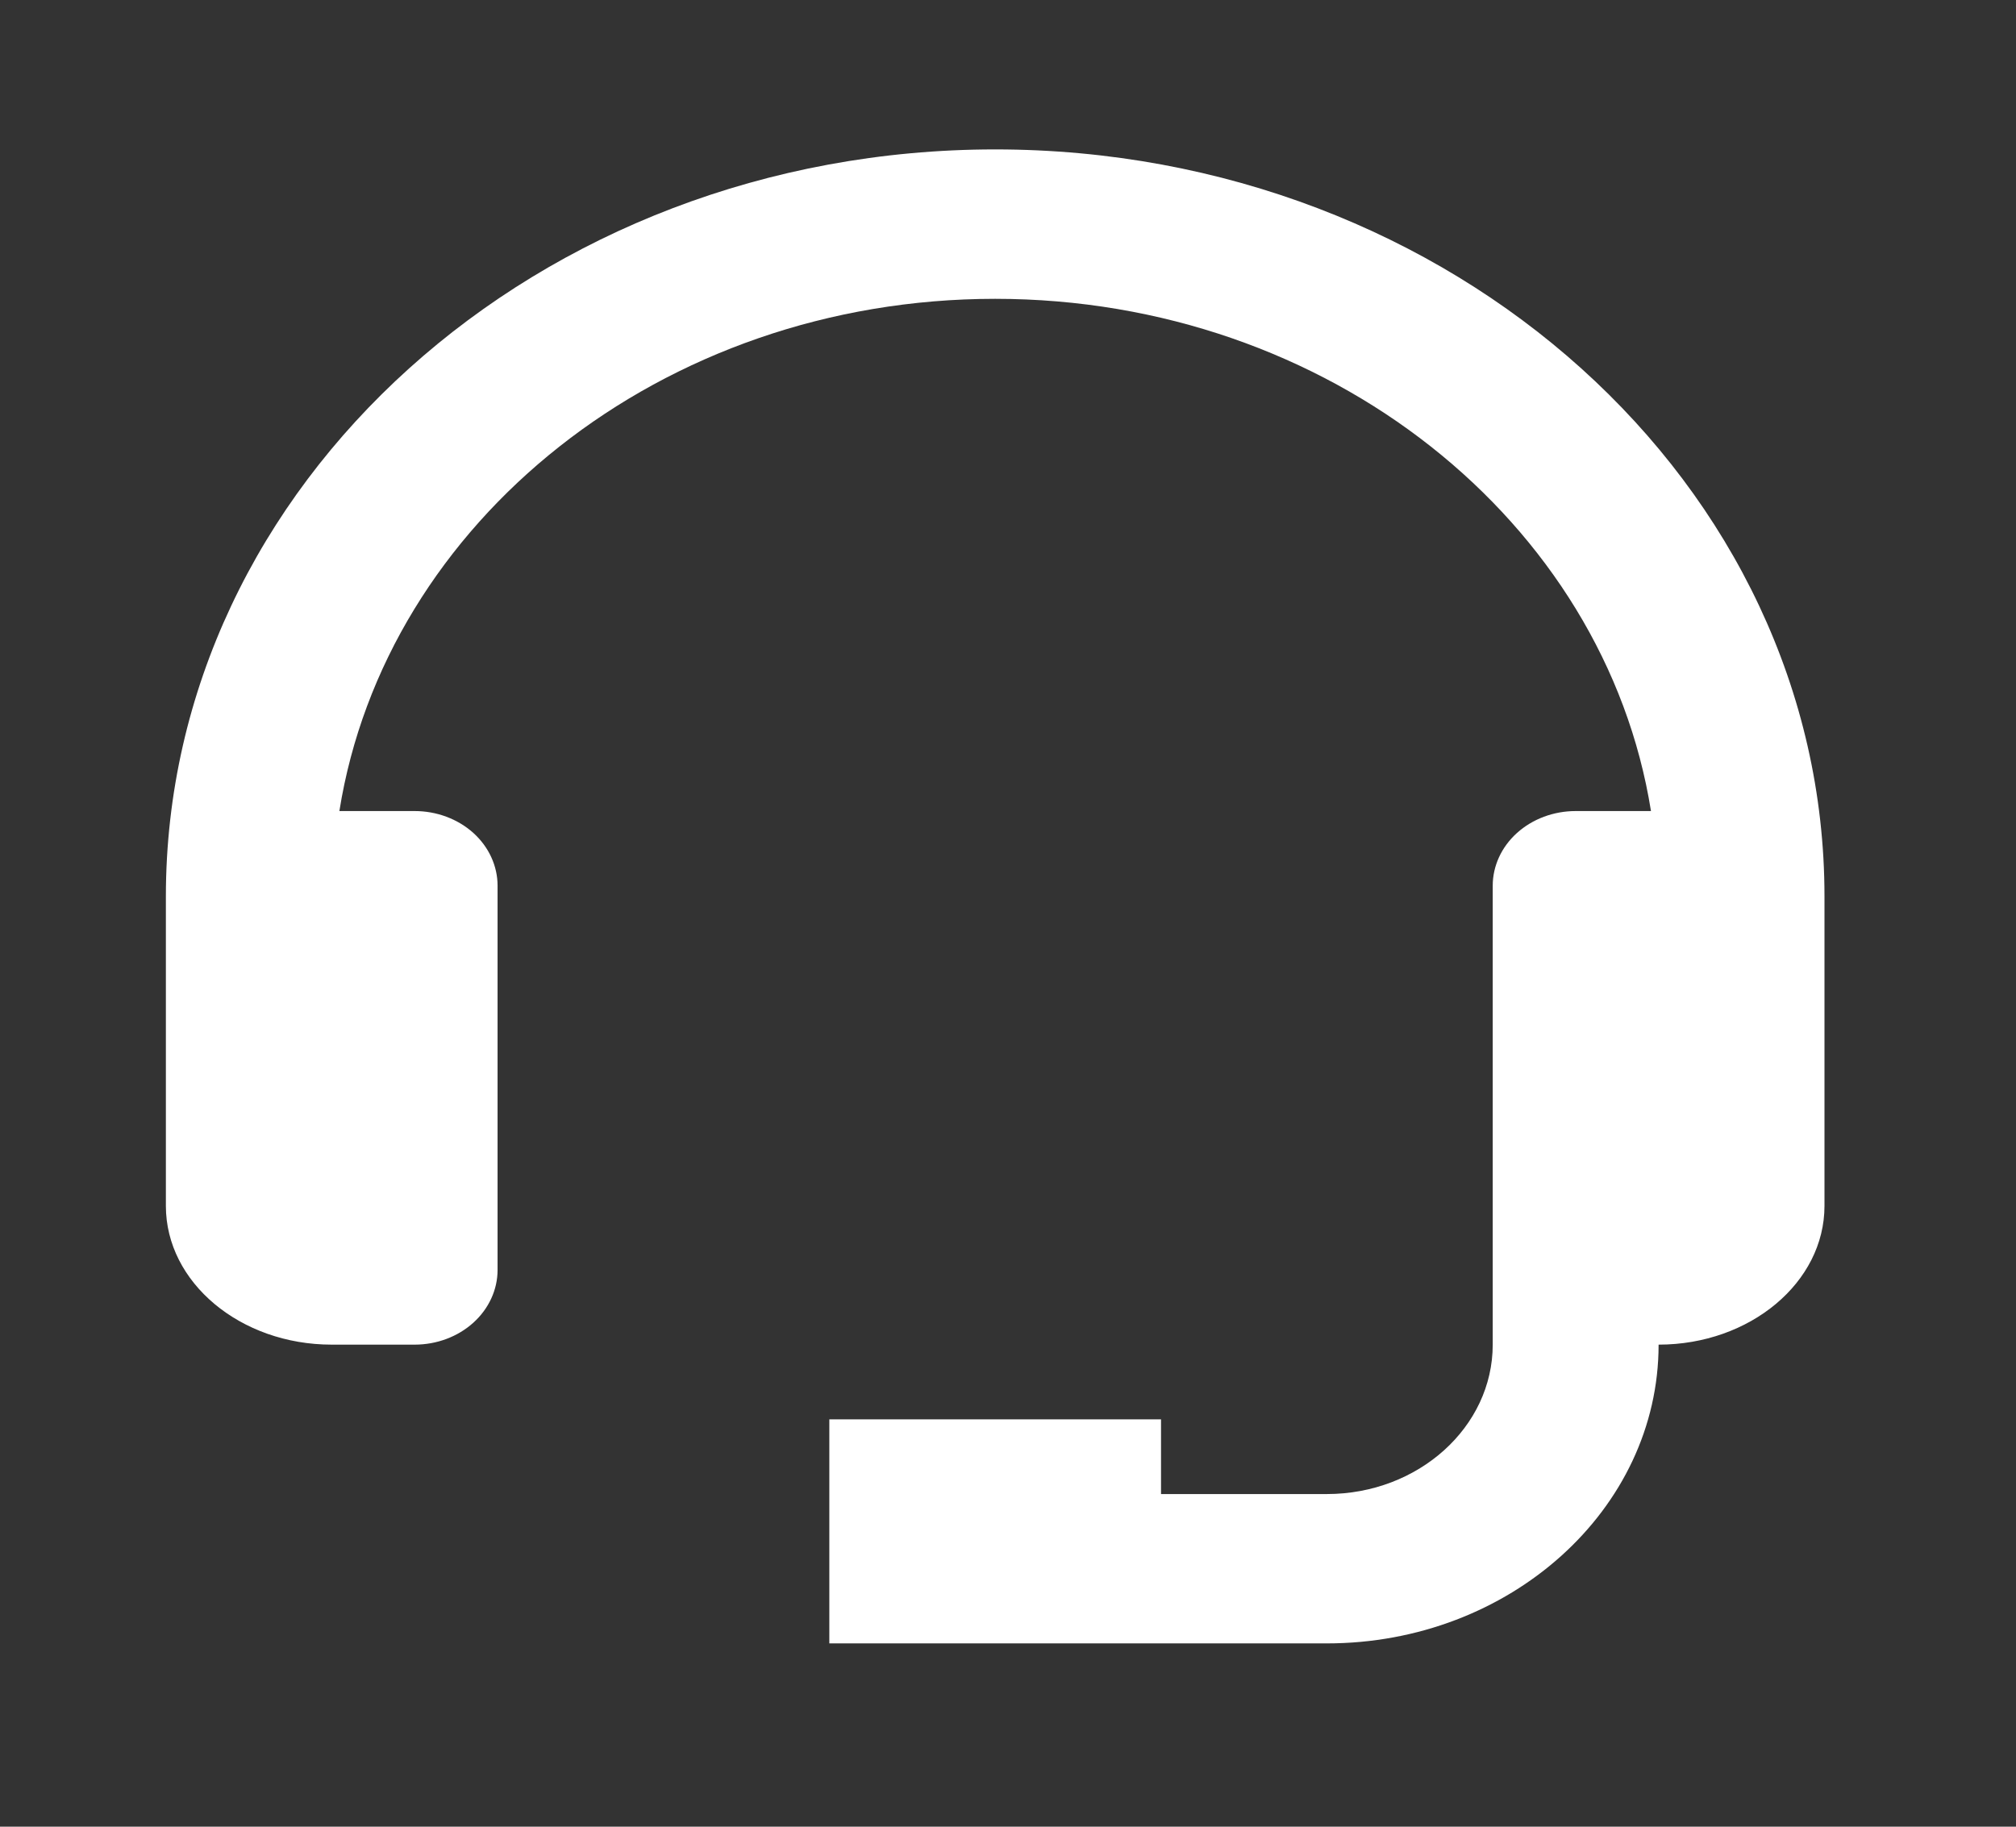 <svg width="32" height="29" viewBox="0 0 32 29" fill="none" xmlns="http://www.w3.org/2000/svg">
<rect x="0" y="0" width="32" height="29" fill="#333333" stroke="none"/>
<path d="M15.796 2.372C8.538 2.372 2.633 7.692 2.633 14.231V19.145C2.633 20.359 3.814 21.347 5.265 21.347H6.582C6.931 21.347 7.266 21.222 7.513 20.999C7.759 20.777 7.898 20.475 7.898 20.161V14.062C7.898 13.747 7.759 13.445 7.513 13.223C7.266 13.001 6.931 12.876 6.582 12.876H5.387C6.118 8.286 10.502 4.744 15.796 4.744C21.09 4.744 25.474 8.286 26.206 12.876H25.011C24.661 12.876 24.327 13.001 24.08 13.223C23.833 13.445 23.694 13.747 23.694 14.062V21.347C23.694 22.655 22.514 23.719 21.061 23.719H18.429V22.533H13.164V26.09H21.061C23.965 26.09 26.327 23.963 26.327 21.347C27.779 21.347 28.96 20.359 28.96 19.145V14.231C28.96 7.692 23.055 2.372 15.796 2.372Z" fill="white"/>
</svg>

